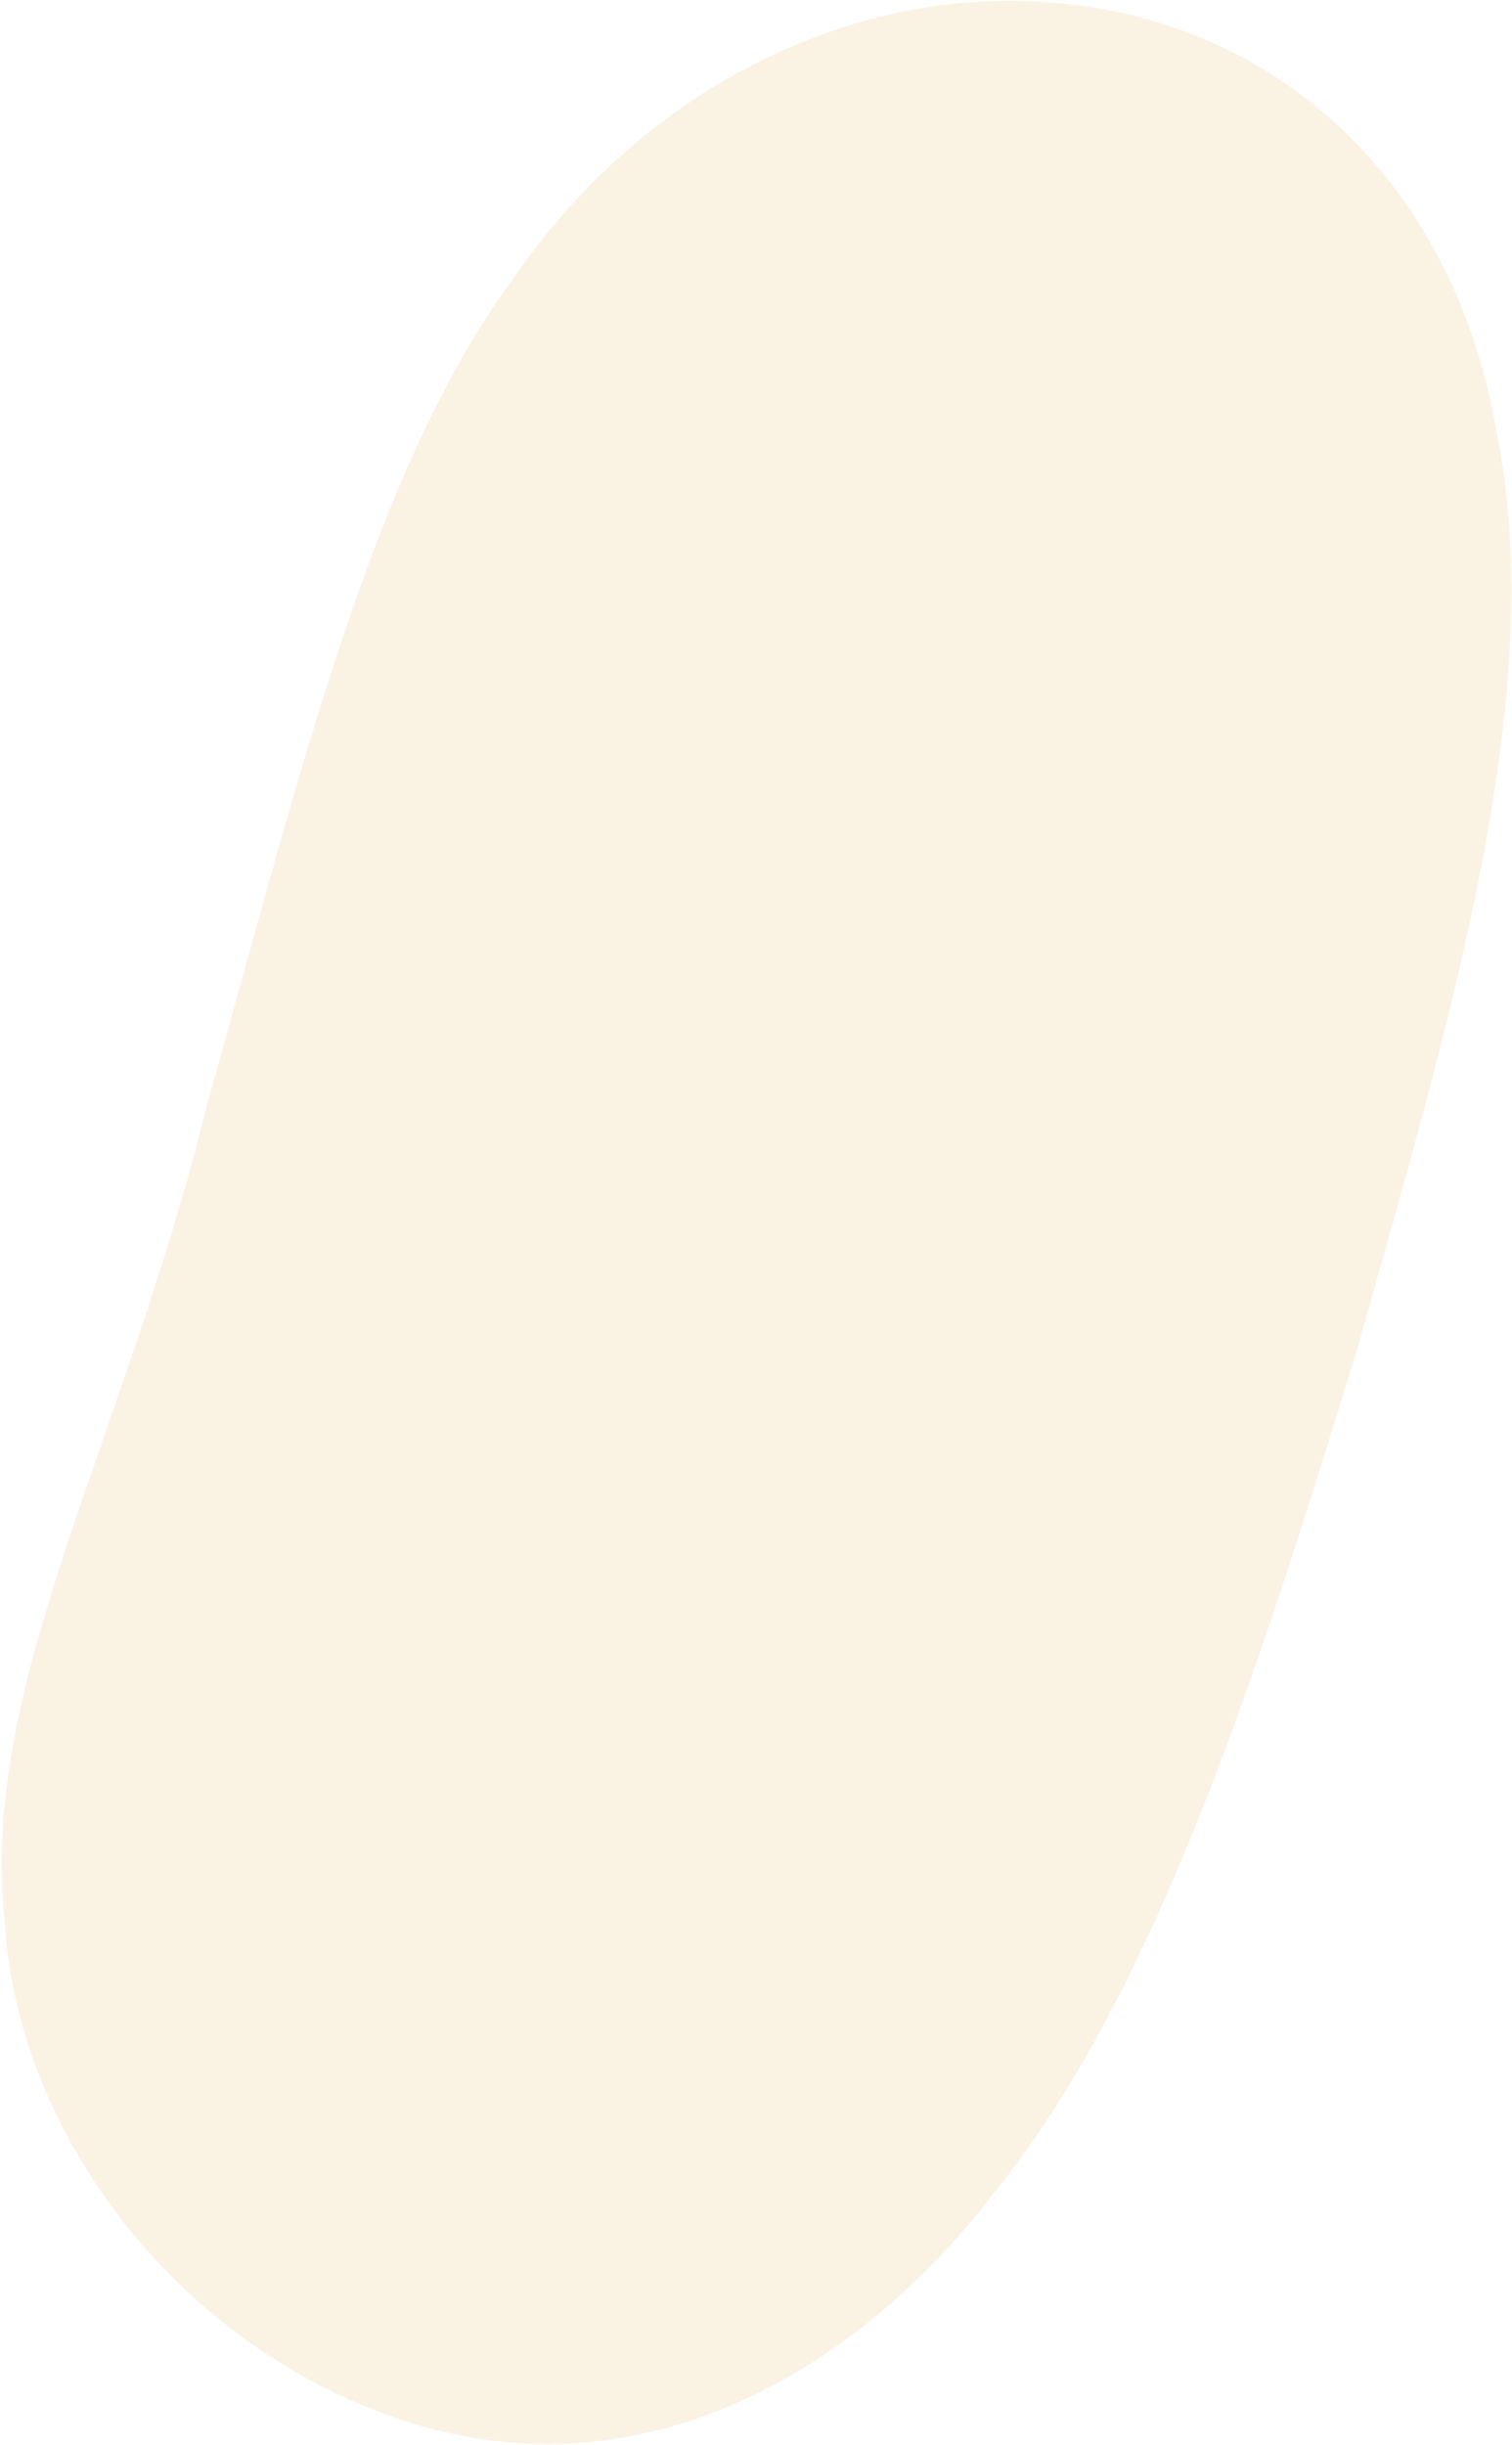 <?xml version="1.0" encoding="UTF-8"?> <svg xmlns="http://www.w3.org/2000/svg" viewBox="0 0 709 1146" width="709" height="1146"> <style> tspan { white-space:pre } .shp0 { opacity: 0.451;fill: #f5e2c1 } </style> <g id="1 экран"> <g id="контент"> <path id="Эллипс 3 копия" class="shp0" d="M636.26 632.7C659.34 551.48 681.85 473.93 695.44 401.64C702.25 365.51 706.83 330.73 708.24 297.66C708.95 281.12 708.86 265.02 707.86 249.42C707.61 245.51 707.31 241.64 706.94 237.8C706.76 235.88 706.57 233.97 706.35 232.07C706.25 231.12 706.14 230.17 706.03 229.22C705.91 228.27 705.8 227.33 705.67 226.38C704.71 218.83 703.5 211.42 702.04 204.14C682.62 86.82 600.81 11.16 497.28 1.59C484.42 0.33 471.74 0.11 459.28 0.82C456.17 1 453.07 1.23 449.98 1.52C448.43 1.67 446.89 1.83 445.36 2.01C443.82 2.18 442.29 2.37 440.76 2.57C434.64 3.38 428.57 4.41 422.57 5.64C419.57 6.26 416.58 6.93 413.61 7.66C410.63 8.38 407.68 9.16 404.74 9.98C398.85 11.63 393.03 13.48 387.28 15.53C375.78 19.62 364.54 24.48 353.6 30.07C309.87 52.53 270.87 86.3 239.67 131.98C174.32 221.3 140.75 362.77 97.25 517.17C58.76 674.3 -9.91 789.74 2.18 899.8C2.54 906.47 3.21 913.1 4.17 919.7C4.65 922.99 5.2 926.28 5.82 929.55C5.98 930.37 6.14 931.19 6.31 932C6.47 932.82 6.64 933.63 6.81 934.45C7.16 936.08 7.52 937.71 7.9 939.33C10.96 952.31 15.11 965.07 20.26 977.46C30.55 1002.25 44.76 1025.61 61.94 1046.53C96.41 1088.45 142.21 1120.17 194.84 1136.38C220.54 1144 245.66 1146.69 270.12 1145.11C273.18 1144.92 276.23 1144.65 279.26 1144.32C280.78 1144.16 282.3 1143.97 283.81 1143.78C285.32 1143.58 286.83 1143.36 288.34 1143.13C294.37 1142.21 300.36 1141.03 306.3 1139.6C318.19 1136.74 329.89 1132.87 341.38 1128.07C387.28 1108.82 429.96 1074.69 465.86 1028.21C540.26 935.78 586.94 793.71 636.26 632.7L636.26 632.7L636.26 632.7L636.26 632.7Z"></path> </g> </g> </svg> 